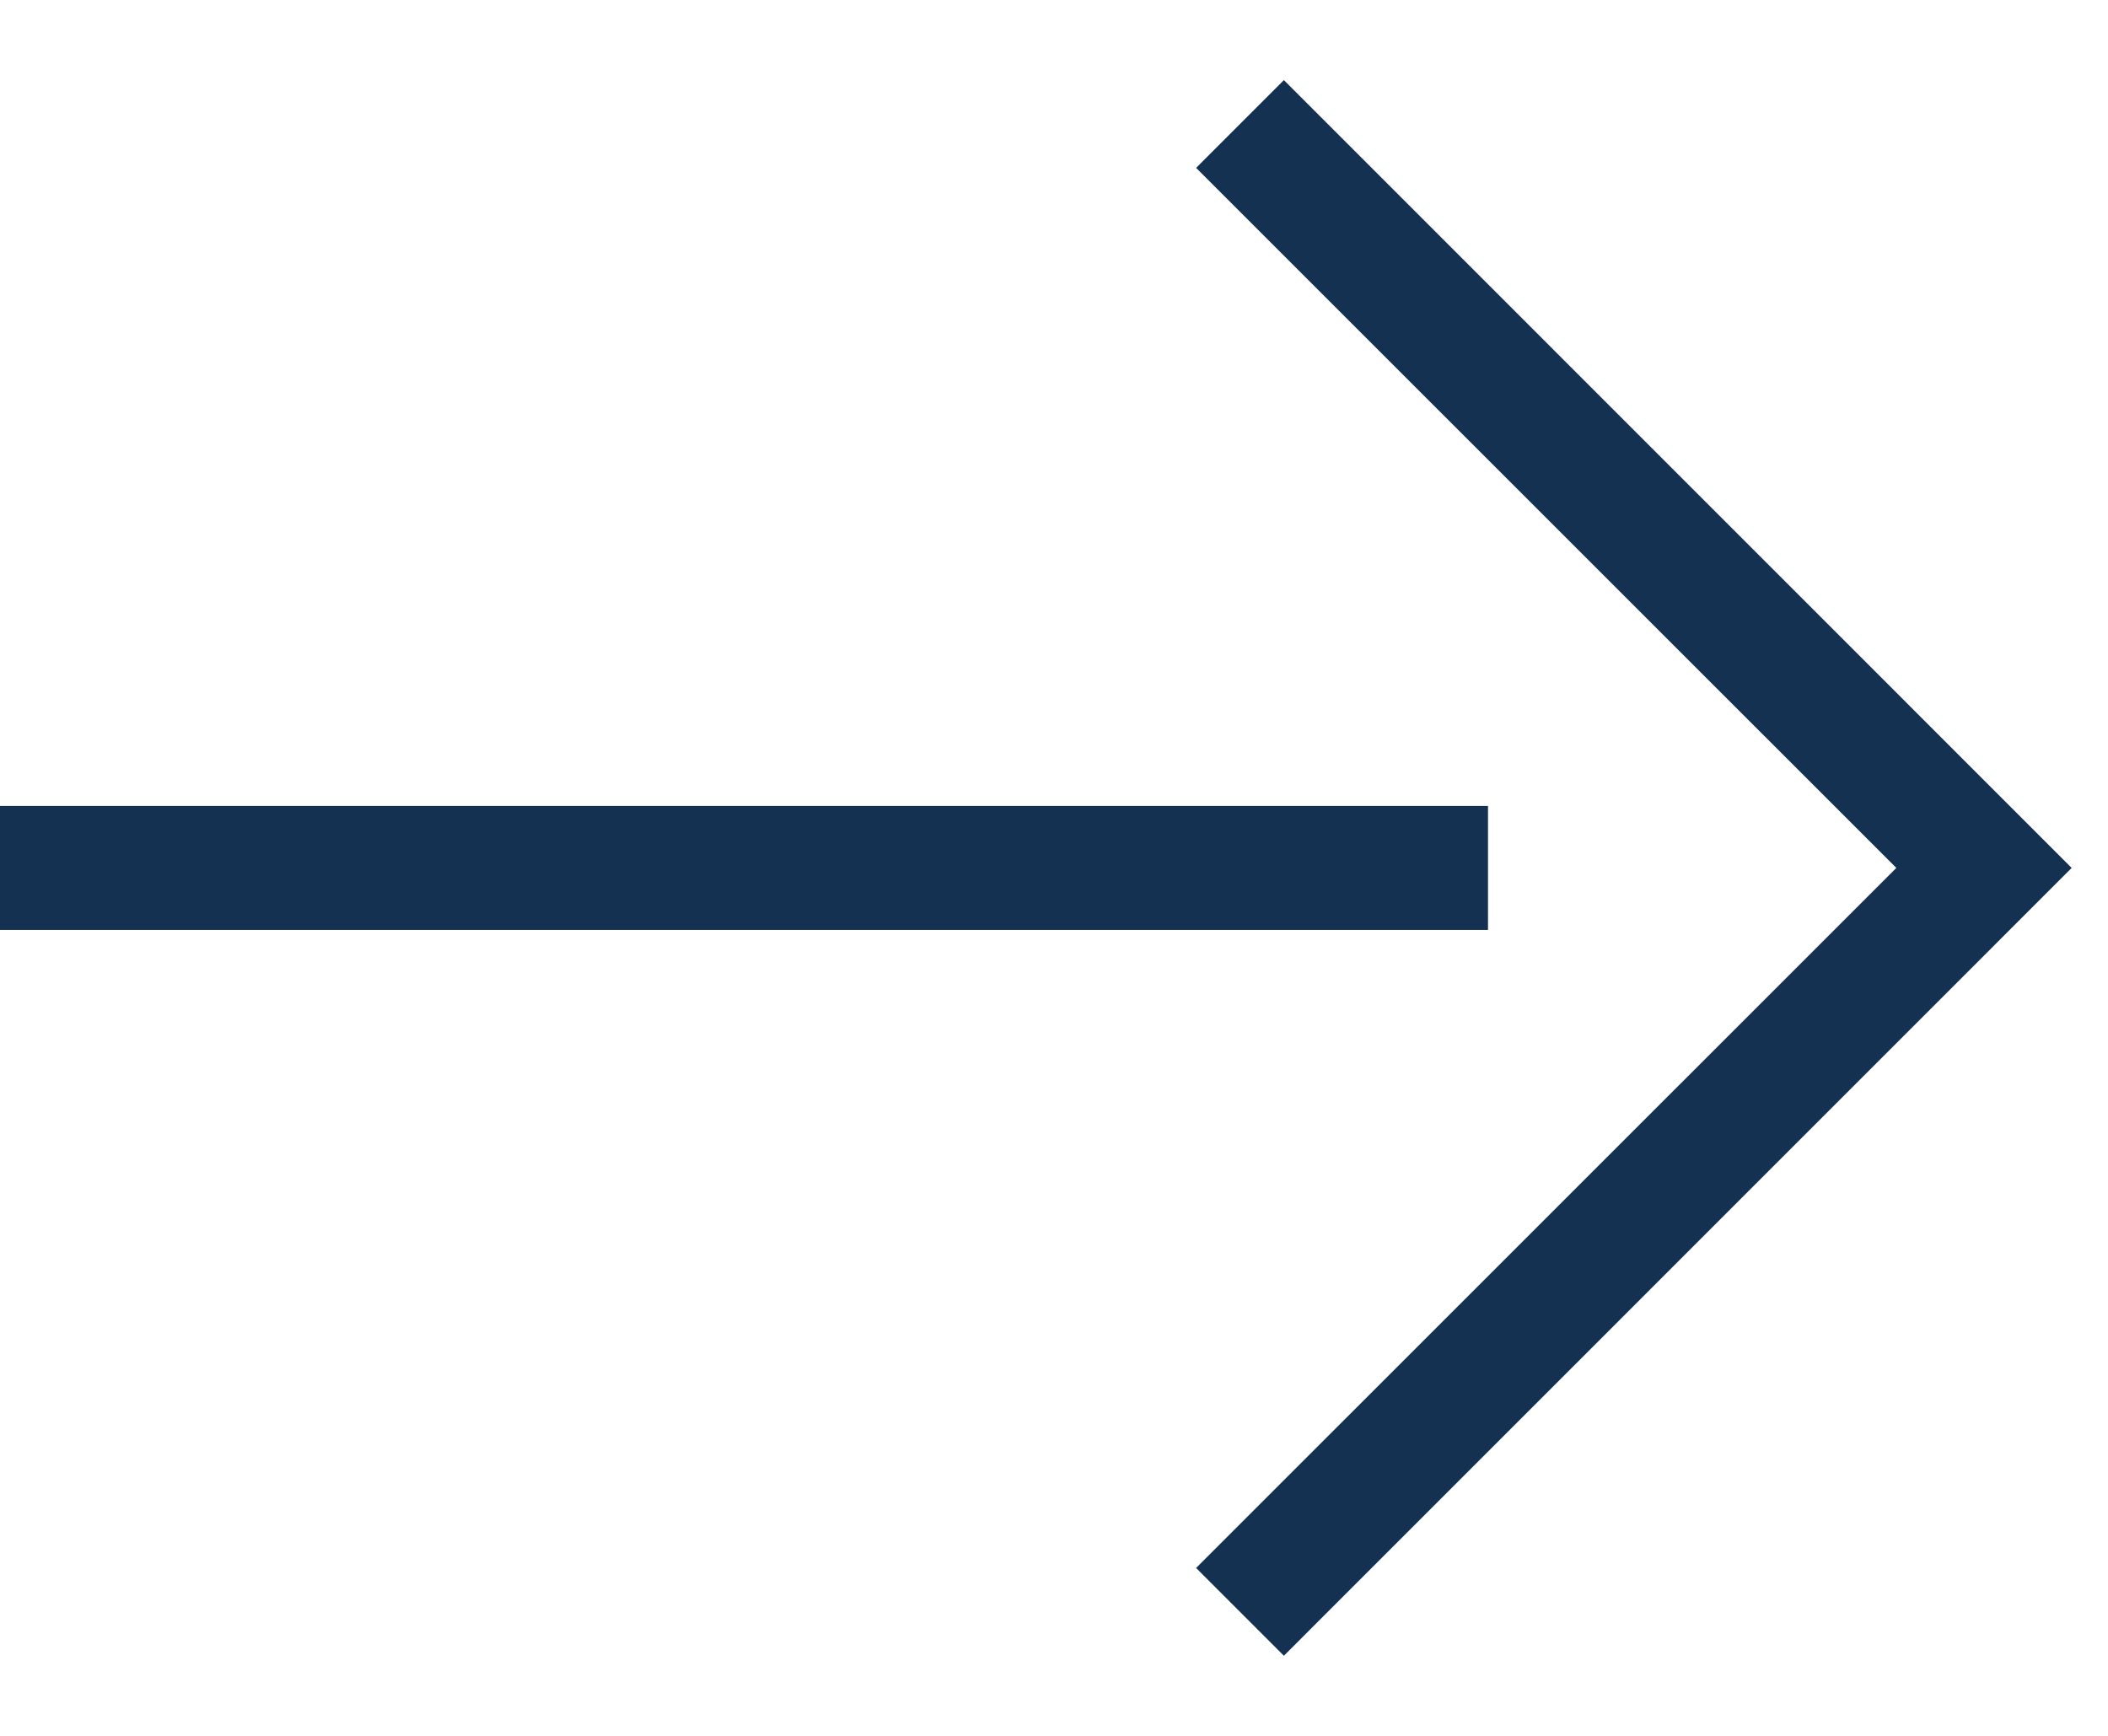 <svg width="17" height="14" viewBox="0 0 17 14" fill="none" xmlns="http://www.w3.org/2000/svg">
<path fill-rule="evenodd" clip-rule="evenodd" d="M15.293 7L9.646 1.354L10.354 0.646L16.707 7L10.354 13.354L9.646 12.646L15.293 7Z" fill="#153151"/>
<path fill-rule="evenodd" clip-rule="evenodd" d="M12 7.5H0V6.5H12V7.5Z" fill="#153151"/>
</svg>
